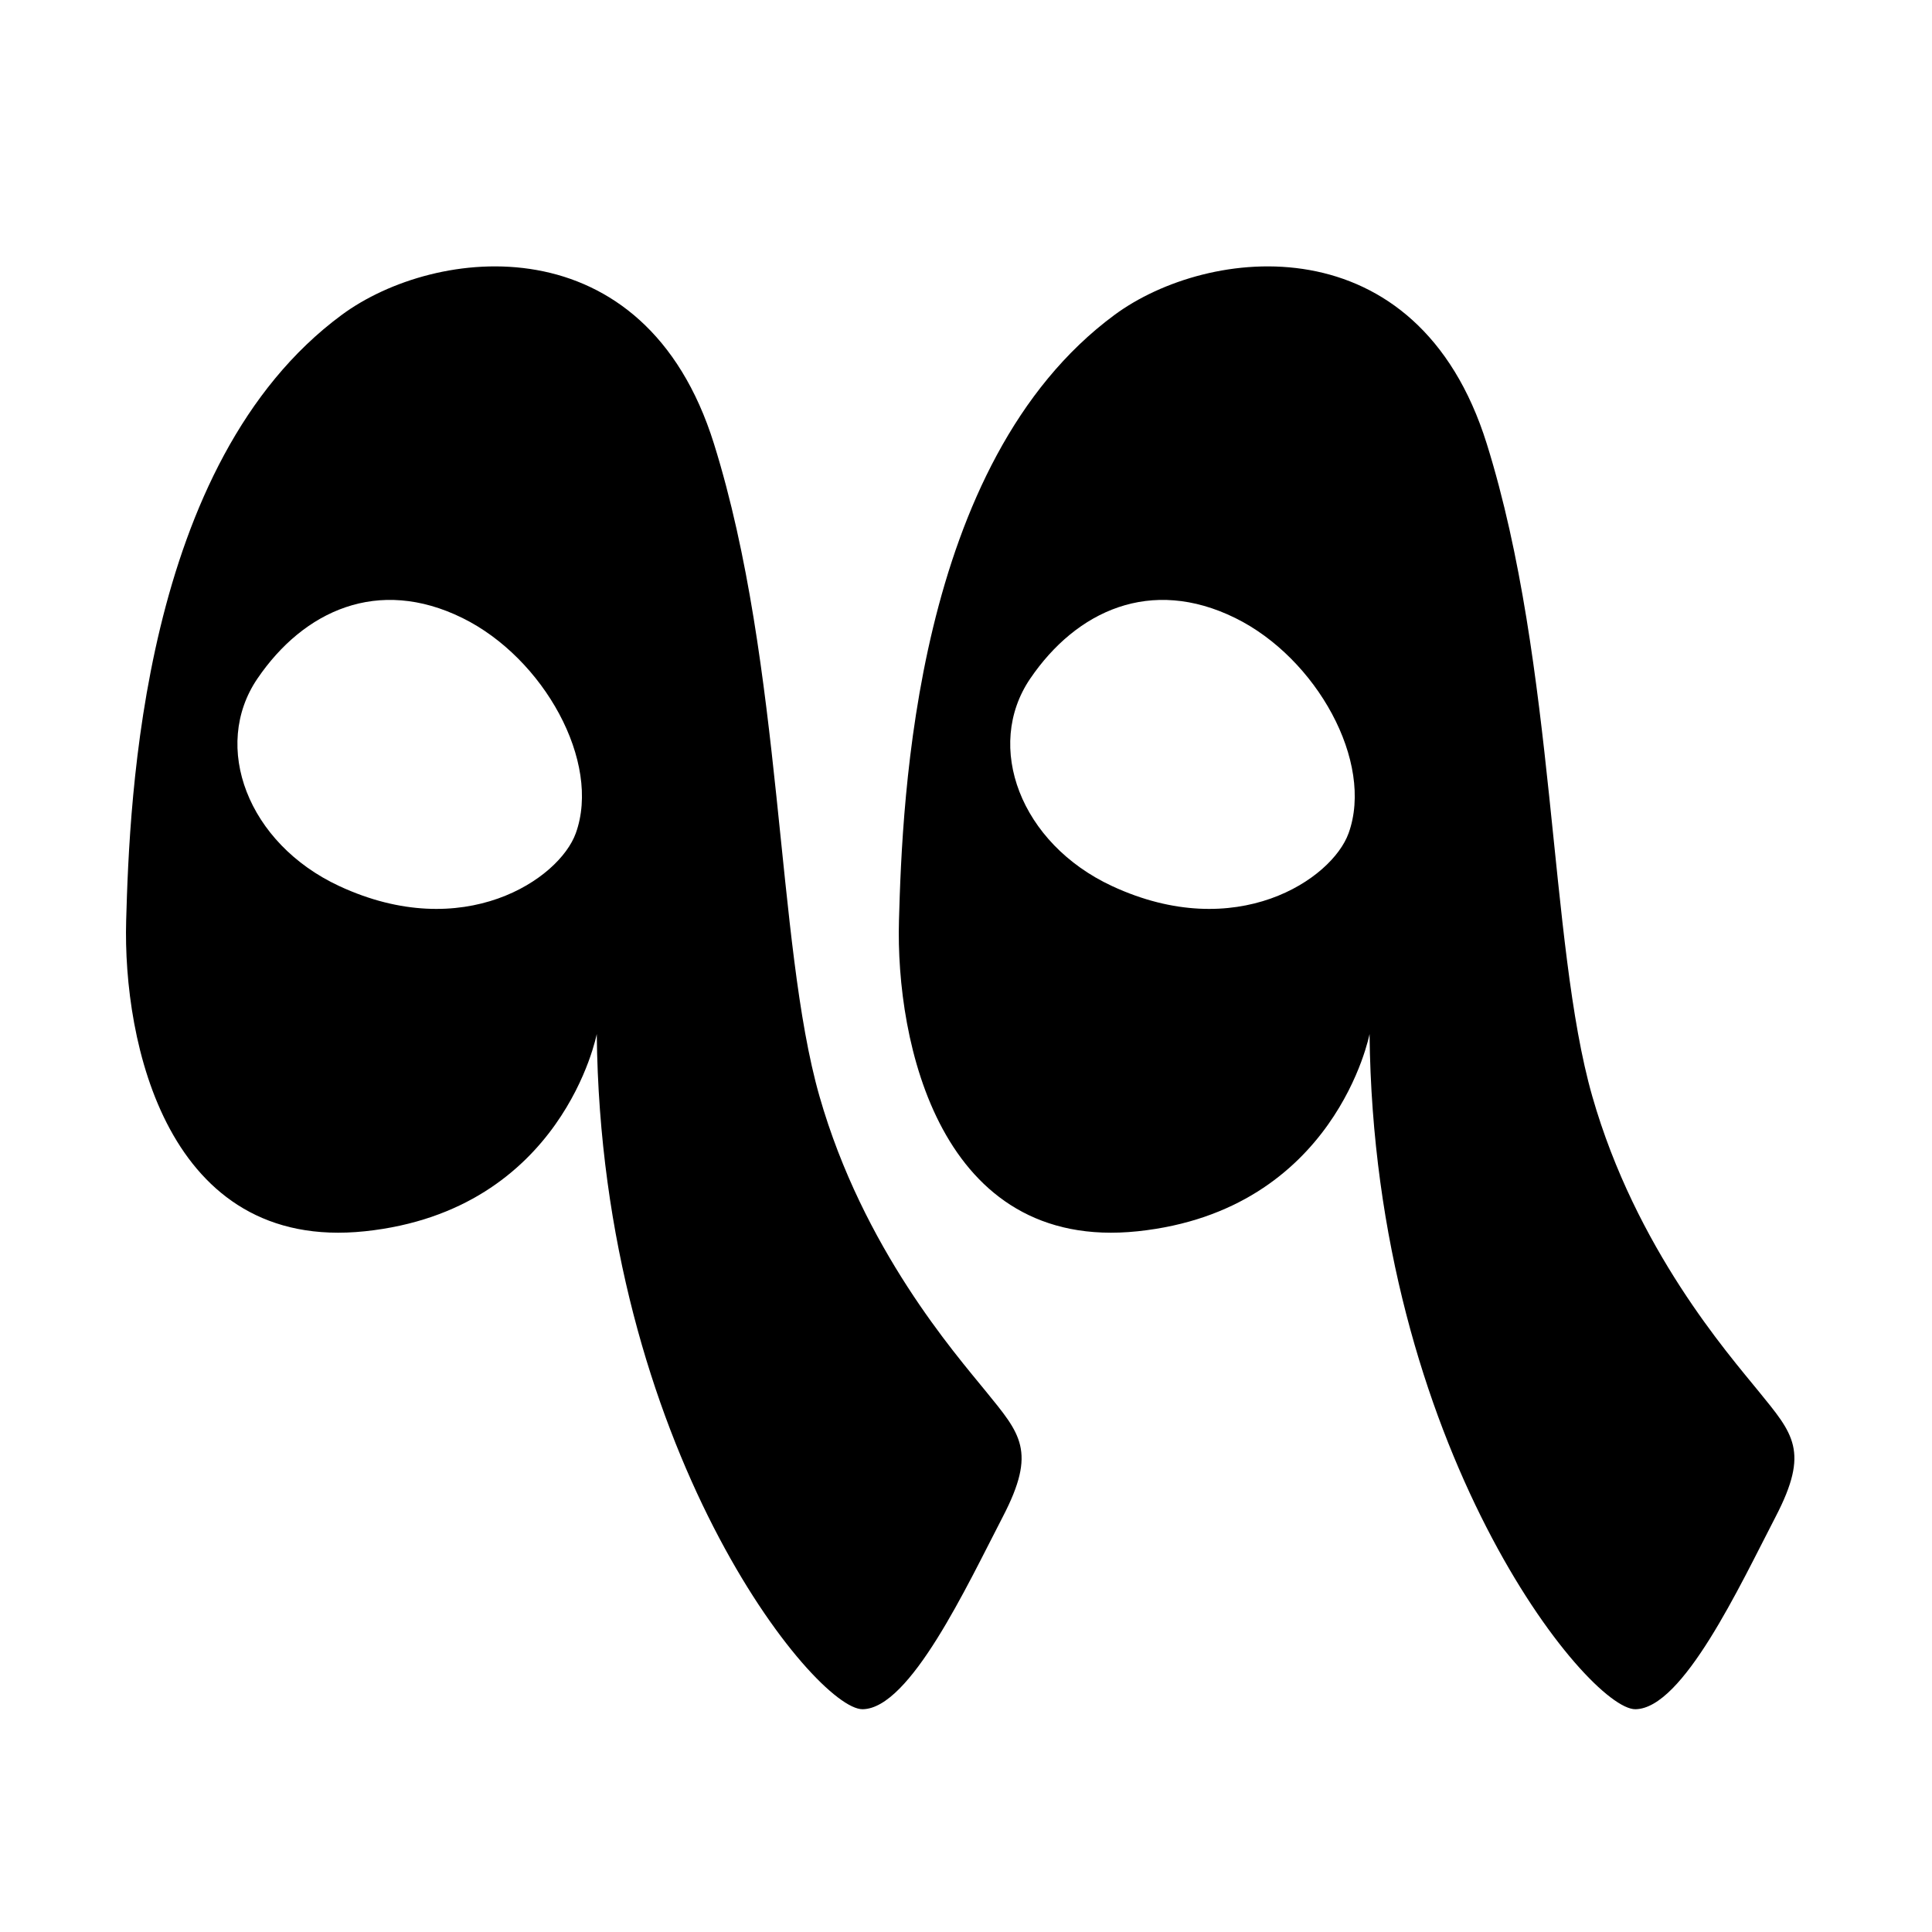<svg xmlns="http://www.w3.org/2000/svg" xmlns:xlink="http://www.w3.org/1999/xlink" width="1080" zoomAndPan="magnify" viewBox="0 0 810 810" height="1080" preserveAspectRatio="xMidYMid meet" version="1.2"><g id="bcd25d157a"><path style=" stroke:none;fill-rule:evenodd;fill:#000000;fill-opacity:1;" d="M 574.195 433.512 C 574.195 433.512 560.012 507.477 476.988 516.215 C 393.969 524.953 375.457 436.77 376.895 385.922 C 378.332 335.07 383.484 193.879 467.27 132.023 C 506.445 103.102 594.207 92.797 623.336 186.059 C 652.469 279.324 649.238 395.496 667.551 459.555 C 685.859 523.609 724.492 567.504 737.355 583.355 C 751.848 601.203 758.727 608.34 744.469 635.84 C 729.359 664.977 705.535 716.348 685.664 716.598 C 665.785 716.848 576.008 607.082 574.195 433.512 Z M 565.395 349.355 C 558.426 368.625 518.352 395.715 466.238 371.488 C 427.816 353.629 412.57 312.941 431.93 284.504 C 451.289 256.07 482.449 241.641 517.898 259.105 C 551.98 275.895 576.184 319.52 565.395 349.355 Z M 565.395 349.355 "/><path style=" stroke:none;fill-rule:evenodd;fill:#000000;fill-opacity:1;" d="M 250.195 433.512 C 250.195 433.512 236.012 507.477 152.988 516.215 C 69.969 524.953 51.457 436.77 52.895 385.922 C 54.332 335.07 59.484 193.879 143.27 132.023 C 182.445 103.102 270.207 92.797 299.336 186.059 C 328.469 279.324 325.238 395.496 343.551 459.555 C 361.859 523.609 400.492 567.504 413.355 583.355 C 427.848 601.203 434.727 608.34 420.469 635.84 C 405.359 664.977 381.535 716.348 361.664 716.598 C 341.785 716.848 252.008 607.082 250.195 433.512 Z M 241.395 349.355 C 234.426 368.625 194.352 395.715 142.238 371.488 C 103.816 353.629 88.57 312.941 107.93 284.504 C 127.289 256.07 158.449 241.641 193.898 259.105 C 227.98 275.895 252.184 319.52 241.395 349.355 Z M 241.395 349.355 "/></g></svg>